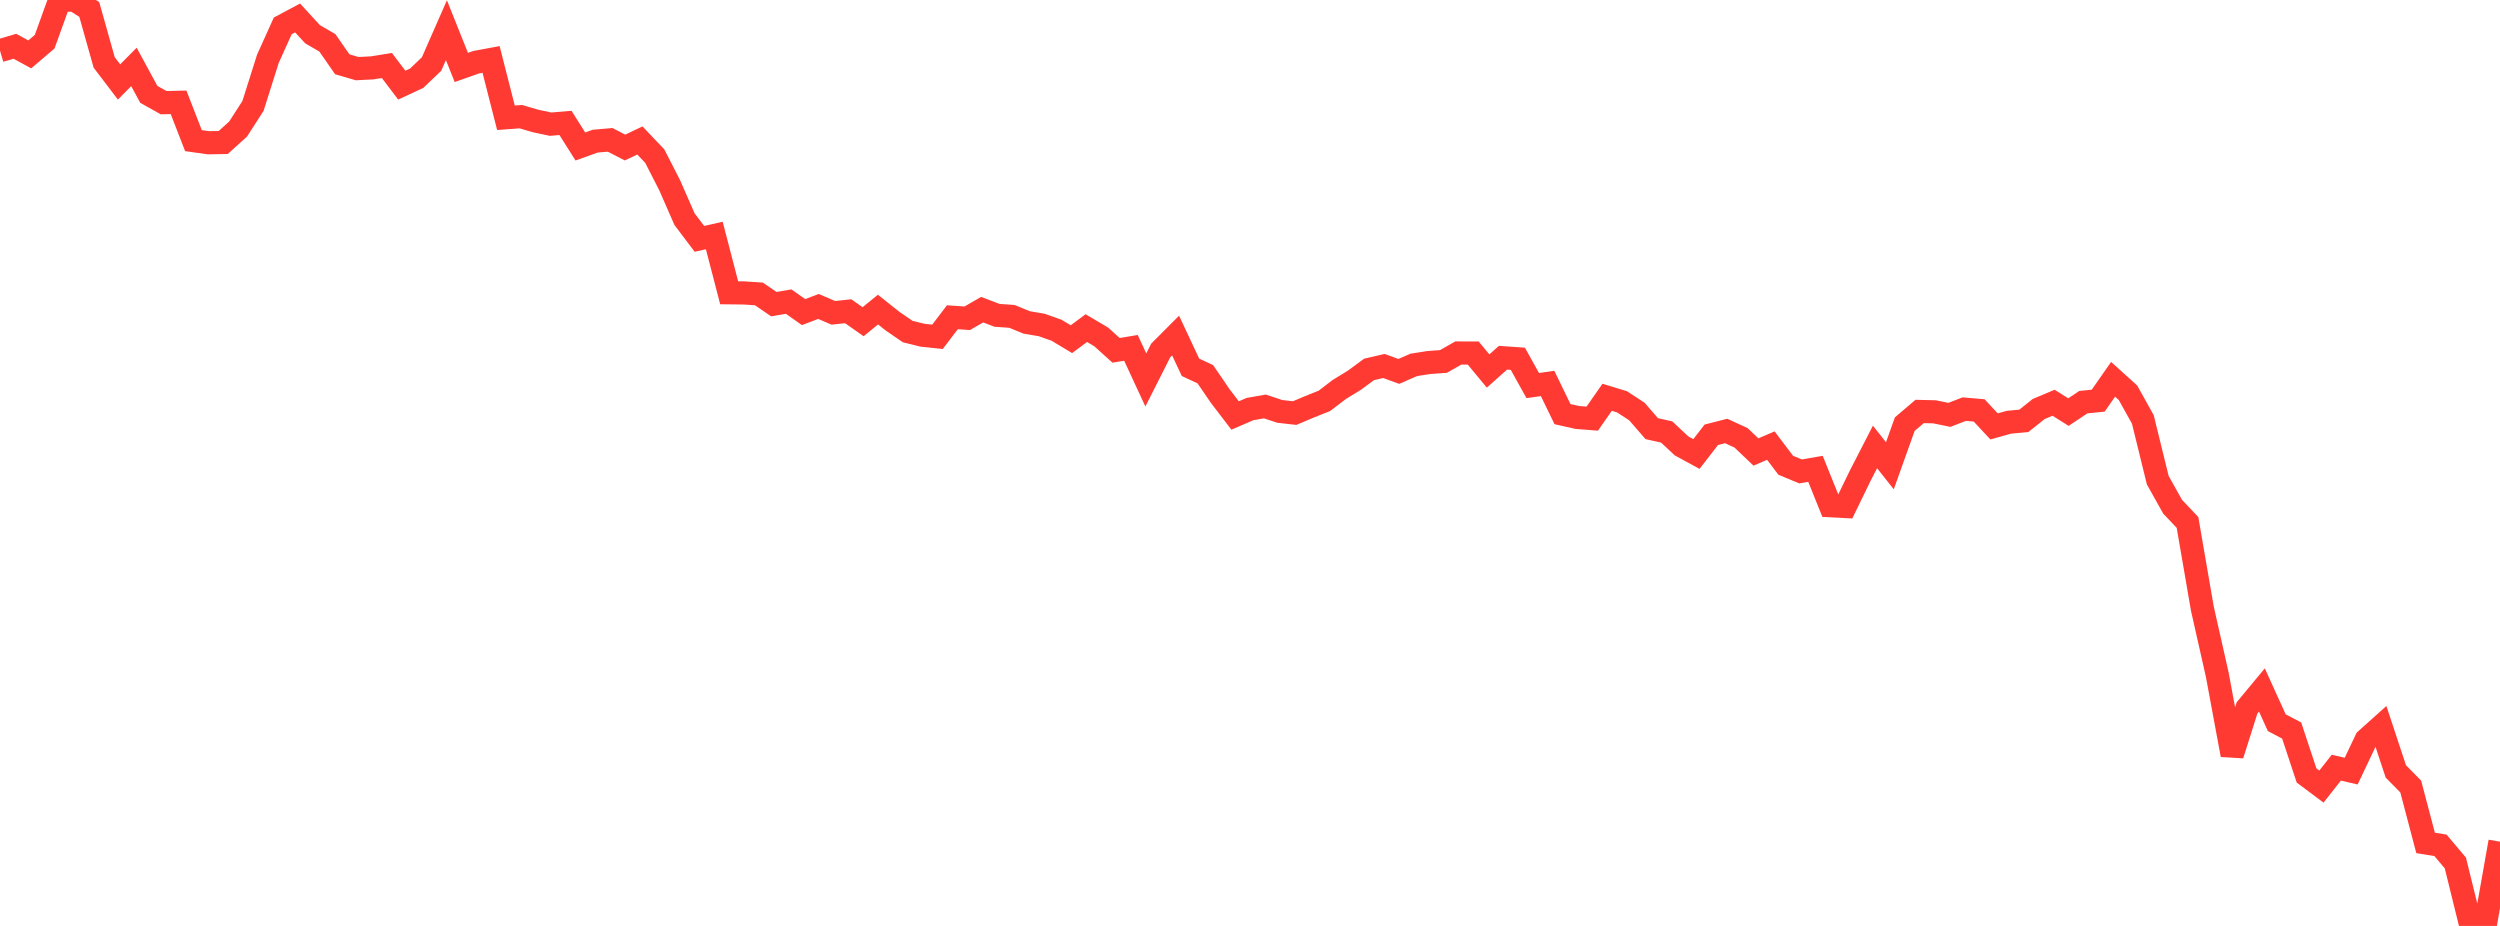 <?xml version="1.0" standalone="no"?>
<!DOCTYPE svg PUBLIC "-//W3C//DTD SVG 1.1//EN" "http://www.w3.org/Graphics/SVG/1.1/DTD/svg11.dtd">

<svg width="135" height="50" viewBox="0 0 135 50" preserveAspectRatio="none" 
  xmlns="http://www.w3.org/2000/svg"
  xmlns:xlink="http://www.w3.org/1999/xlink">


<polyline points="0.0, 2.737 0.804, 2.498 1.607, 2.937 2.411, 2.252 3.214, 0.027 4.018, 0.0 4.821, 0.512 5.625, 3.37 6.429, 4.427 7.232, 3.614 8.036, 5.096 8.839, 5.545 9.643, 5.525 10.446, 7.594 11.25, 7.708 12.054, 7.695 12.857, 6.969 13.661, 5.721 14.464, 3.181 15.268, 1.398 16.071, 0.97 16.875, 1.846 17.679, 2.314 18.482, 3.471 19.286, 3.706 20.089, 3.666 20.893, 3.537 21.696, 4.598 22.5, 4.225 23.304, 3.458 24.107, 1.63 24.911, 3.642 25.714, 3.359 26.518, 3.21 27.321, 6.359 28.125, 6.3 28.929, 6.535 29.732, 6.706 30.536, 6.637 31.339, 7.91 32.143, 7.622 32.946, 7.552 33.75, 7.967 34.554, 7.585 35.357, 8.43 36.161, 10 36.964, 11.834 37.768, 12.898 38.571, 12.717 39.375, 15.81 40.179, 15.819 40.982, 15.872 41.786, 16.424 42.589, 16.287 43.393, 16.854 44.196, 16.548 45.0, 16.893 45.804, 16.807 46.607, 17.373 47.411, 16.717 48.214, 17.355 49.018, 17.905 49.821, 18.103 50.625, 18.187 51.429, 17.131 52.232, 17.186 53.036, 16.722 53.839, 17.028 54.643, 17.085 55.446, 17.413 56.25, 17.548 57.054, 17.833 57.857, 18.315 58.661, 17.718 59.464, 18.192 60.268, 18.919 61.071, 18.784 61.875, 20.517 62.679, 18.926 63.482, 18.12 64.286, 19.834 65.089, 20.21 65.893, 21.387 66.696, 22.436 67.5, 22.09 68.304, 21.948 69.107, 22.215 69.911, 22.306 70.714, 21.967 71.518, 21.646 72.321, 21.032 73.125, 20.54 73.929, 19.949 74.732, 19.763 75.536, 20.056 76.339, 19.705 77.143, 19.578 77.946, 19.519 78.75, 19.062 79.554, 19.064 80.357, 20.035 81.161, 19.318 81.964, 19.374 82.768, 20.821 83.571, 20.707 84.375, 22.363 85.179, 22.544 85.982, 22.606 86.786, 21.453 87.589, 21.698 88.393, 22.223 89.196, 23.148 90.0, 23.326 90.804, 24.079 91.607, 24.517 92.411, 23.478 93.214, 23.272 94.018, 23.644 94.821, 24.408 95.625, 24.062 96.429, 25.124 97.232, 25.457 98.036, 25.317 98.839, 27.31 99.643, 27.352 100.446, 25.699 101.25, 24.135 102.054, 25.151 102.857, 22.904 103.661, 22.219 104.464, 22.238 105.268, 22.403 106.071, 22.092 106.875, 22.162 107.679, 23.026 108.482, 22.801 109.286, 22.726 110.089, 22.087 110.893, 21.748 111.696, 22.253 112.5, 21.717 113.304, 21.635 114.107, 20.482 114.911, 21.208 115.714, 22.65 116.518, 25.927 117.321, 27.363 118.125, 28.211 118.929, 32.874 119.732, 36.433 120.536, 40.764 121.339, 38.227 122.143, 37.258 122.946, 39.026 123.75, 39.449 124.554, 41.875 125.357, 42.477 126.161, 41.455 126.964, 41.64 127.768, 39.947 128.571, 39.226 129.375, 41.656 130.179, 42.472 130.982, 45.518 131.786, 45.648 132.589, 46.6 133.393, 49.861 134.196, 50.0 135.0, 45.452" fill="none" stroke="#ff3a33" stroke-width="1.25"/>

</svg>